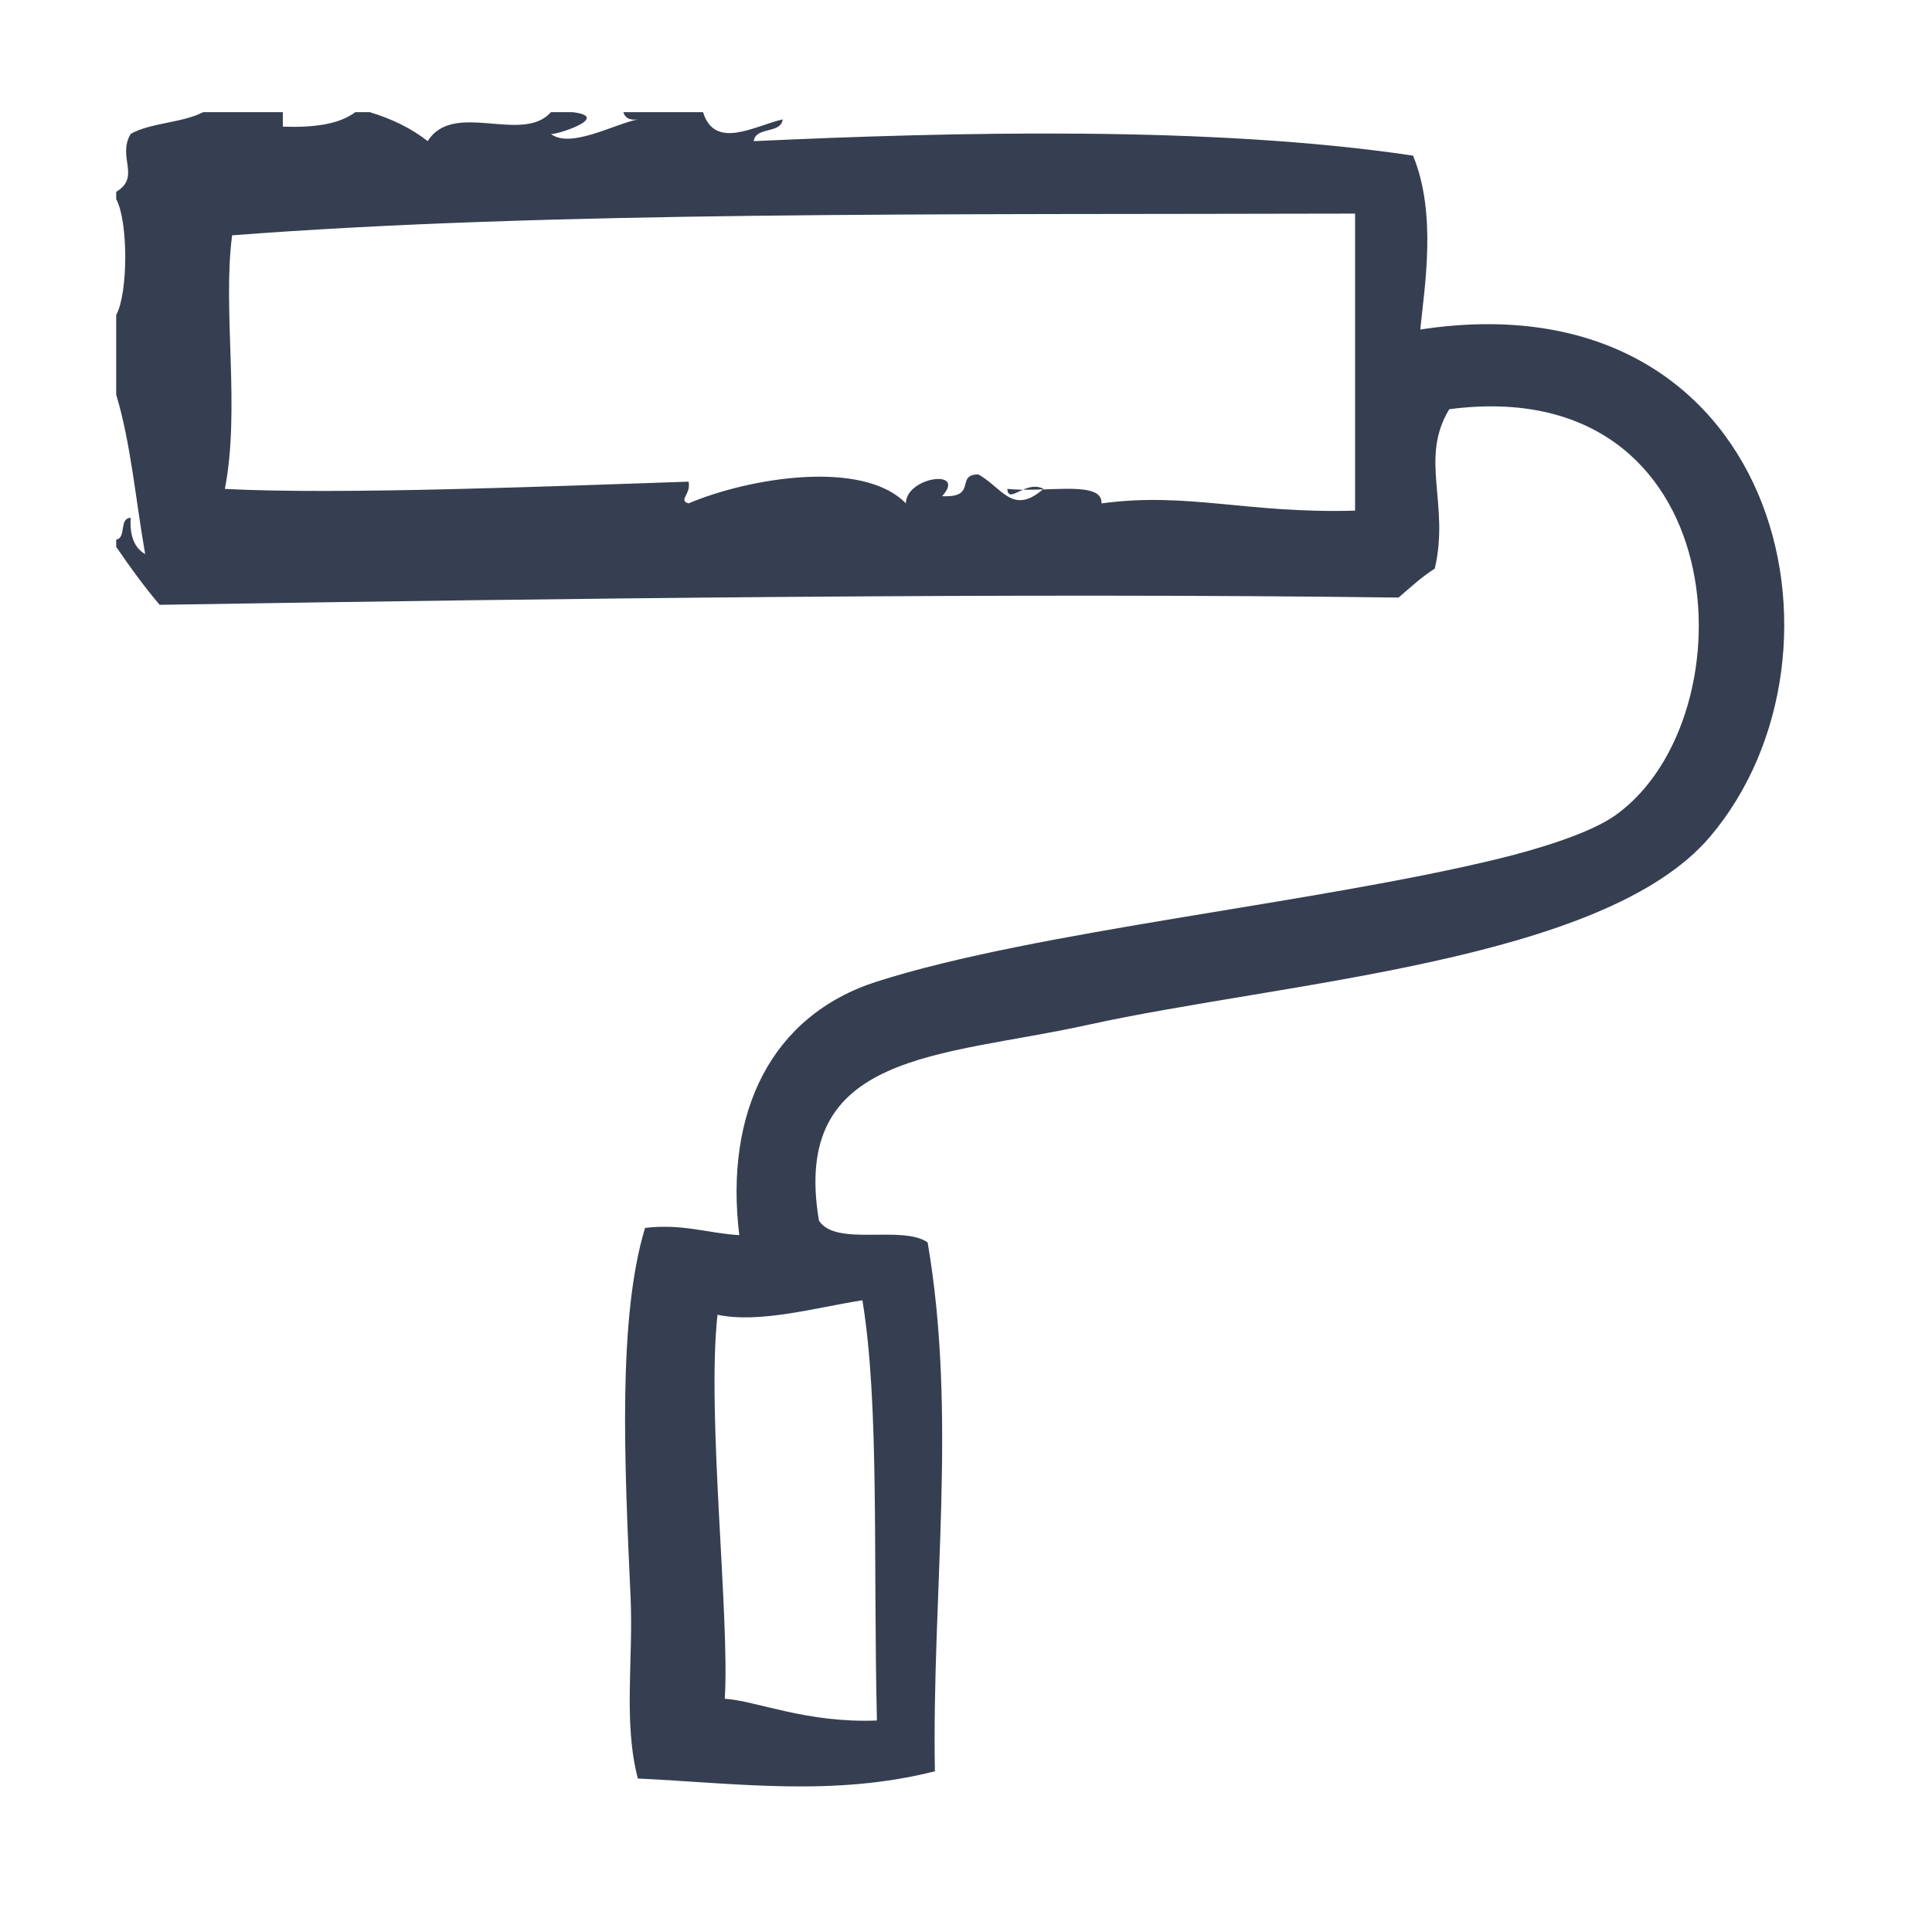 <svg version="1.0" preserveAspectRatio="xMidYMid meet" height="150" viewBox="0 0 112.5 112.5" zoomAndPan="magnify" width="150" xmlns:xlink="http://www.w3.org/1999/xlink" xmlns="http://www.w3.org/2000/svg"><path fill-rule="nonzero" fill-opacity="1" d="M 59.562 28.516 C 59.25 28.512 58.941 28.496 58.656 28.469 C 58.691 29.023 59.059 28.734 59.562 28.516 Z M 59.562 28.516" fill="#363f51"></path><path fill-rule="nonzero" fill-opacity="1" d="M 59.562 28.516 C 59.945 28.52 60.332 28.512 60.723 28.496 C 60.738 28.484 60.75 28.48 60.766 28.465 C 60.336 28.242 59.918 28.363 59.562 28.516 Z M 59.562 28.516" fill="#363f51"></path><path fill-rule="nonzero" fill-opacity="1" d="M 82.703 19.188 C 82.938 16.758 83.688 12.465 82.281 9.062 C 70.555 7.312 55.492 7.684 43.891 8.219 C 44.008 7.348 45.461 7.82 45.578 6.953 C 43.992 7.301 41.629 8.773 40.938 6.531 C 39.391 6.531 37.844 6.531 36.297 6.531 C 36.391 6.859 36.648 7.02 37.141 6.953 C 35.789 7.215 33.199 8.68 32.078 7.797 C 32.223 7.91 35.719 6.82 33.344 6.531 C 32.922 6.531 32.5 6.531 32.078 6.531 C 30.43 8.41 26.398 5.82 24.906 8.219 C 23.961 7.477 22.828 6.922 21.531 6.531 C 21.25 6.531 20.969 6.531 20.688 6.531 C 19.727 7.258 18.215 7.434 16.469 7.375 C 16.469 7.094 16.469 6.812 16.469 6.531 C 14.922 6.531 13.375 6.531 11.828 6.531 C 10.629 7.16 8.777 7.137 7.609 7.797 C 6.805 9.156 8.223 10.289 6.766 11.172 C 6.766 11.312 6.766 11.453 6.766 11.594 C 7.469 12.875 7.469 17.062 6.766 18.344 C 6.766 19.891 6.766 21.438 6.766 22.984 C 7.617 25.789 7.906 29.156 8.453 32.266 C 7.828 31.906 7.547 31.203 7.609 30.156 C 6.914 30.164 7.375 31.324 6.766 31.422 C 6.766 31.562 6.766 31.703 6.766 31.844 C 7.566 33.012 8.391 34.156 9.297 35.219 C 32.234 34.852 59.172 34.5 81.438 34.797 C 82.121 34.211 82.773 33.602 83.547 33.109 C 84.43 29.34 82.633 26.727 84.391 23.828 C 101.062 21.641 102.047 41.73 94.094 47.453 C 92.645 48.496 89.664 49.414 87.344 49.984 C 76.594 52.613 60.324 54.195 51.062 57.156 C 44.883 59.133 42.184 64.789 43.047 71.922 C 41.188 71.812 39.785 71.246 37.562 71.5 C 35.969 76.738 36.359 85.141 36.719 93.016 C 36.883 96.668 36.289 100.285 37.141 103.562 C 42.926 103.84 48.531 104.637 54.438 103.141 C 54.258 92.742 55.746 82.438 54.016 72.344 C 52.52 71.309 48.676 72.617 47.688 71.078 C 46.02 61.207 54.793 61.562 63.297 59.688 C 74.734 57.164 93.383 56.023 99.578 48.719 C 108.688 37.977 103.531 16.012 82.703 19.188 Z M 78.906 29.734 C 72.613 29.918 69.168 28.633 64.141 29.312 C 64.195 28.324 62.508 28.441 60.723 28.5 C 58.953 30.016 58.355 28.391 56.969 27.625 C 55.598 27.625 56.953 28.996 54.859 28.891 C 56.324 27.281 52.758 27.754 52.75 29.312 C 50.254 26.742 43.664 27.801 40.094 29.312 C 39.469 29.129 40.262 28.773 40.094 28.047 C 32.336 28.305 19.73 28.82 13.094 28.469 C 14.004 23.789 12.945 18.043 13.516 13.703 C 31.973 12.289 54.57 12.504 78.906 12.438 C 78.906 18.199 78.906 23.965 78.906 29.734 Z M 50.219 75.715 C 51.215 81.82 50.84 90.516 51.062 100.184 C 46.973 100.352 44.027 99.031 42.203 98.918 C 42.504 94.234 41.137 82.297 41.781 76.559 C 44.238 77.074 47.461 76.148 50.219 75.715 Z M 50.219 75.715" fill="#363f51"></path></svg>